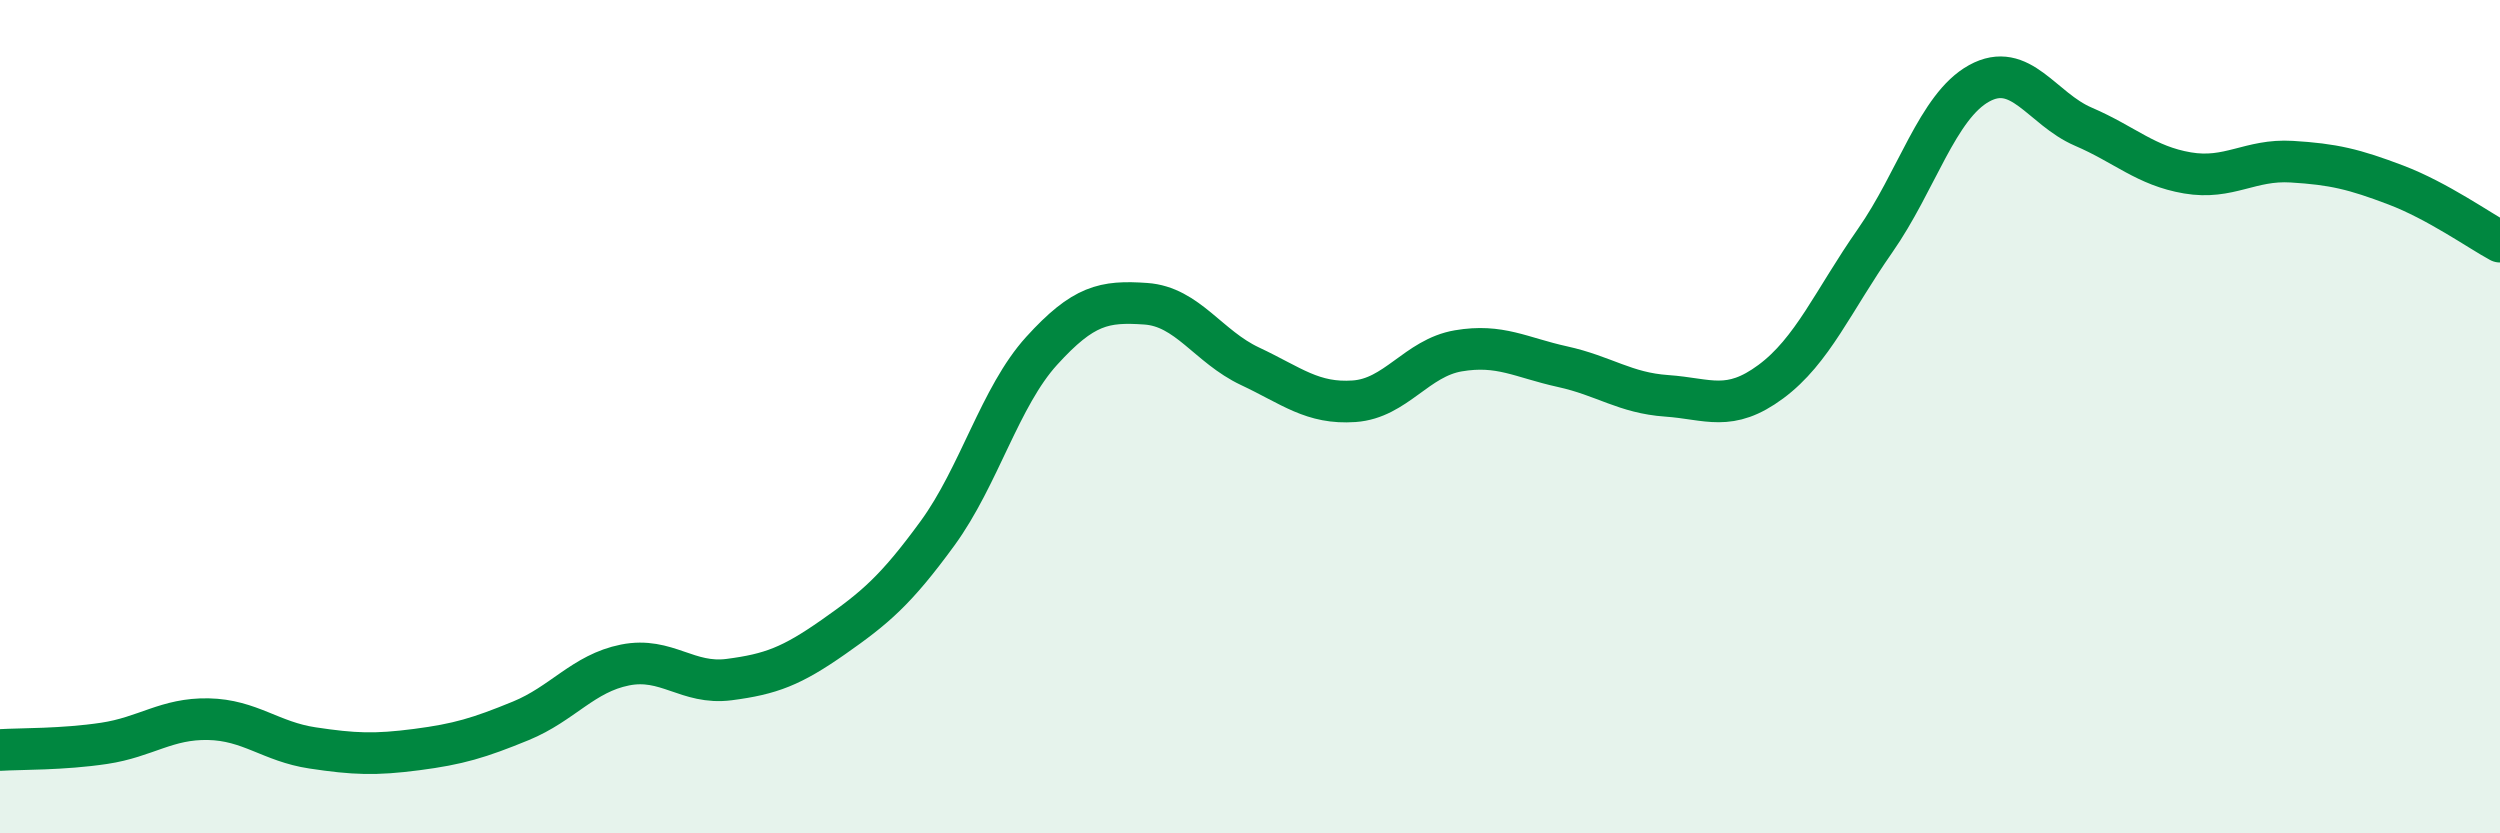 
    <svg width="60" height="20" viewBox="0 0 60 20" xmlns="http://www.w3.org/2000/svg">
      <path
        d="M 0,18 C 0.5,17.97 1.5,17.99 2.5,17.84 C 3.5,17.69 4,17.24 5,17.26 C 6,17.28 6.5,17.8 7.5,17.95 C 8.5,18.1 9,18.12 10,17.99 C 11,17.86 11.5,17.71 12.5,17.3 C 13.5,16.89 14,16.16 15,15.96 C 16,15.76 16.5,16.44 17.5,16.31 C 18.5,16.18 19,15.99 20,15.29 C 21,14.59 21.5,14.17 22.5,12.8 C 23.5,11.43 24,9.52 25,8.42 C 26,7.32 26.5,7.22 27.5,7.29 C 28.5,7.36 29,8.32 30,8.79 C 31,9.26 31.5,9.7 32.5,9.63 C 33.5,9.56 34,8.59 35,8.42 C 36,8.25 36.5,8.58 37.5,8.8 C 38.5,9.02 39,9.43 40,9.5 C 41,9.57 41.5,9.9 42.5,9.16 C 43.5,8.42 44,7.21 45,5.78 C 46,4.35 46.5,2.55 47.5,2 C 48.5,1.45 49,2.61 50,3.04 C 51,3.47 51.5,3.98 52.5,4.15 C 53.5,4.32 54,3.82 55,3.88 C 56,3.94 56.5,4.06 57.5,4.44 C 58.5,4.82 59.5,5.53 60,5.8L60 20L0 20Z"
        fill="#008740"
        opacity="0.1"
        stroke-linecap="round"
        stroke-linejoin="round"
      />
      <path
        d="M 0,18 C 0.5,17.97 1.5,17.99 2.5,17.84 C 3.5,17.69 4,17.24 5,17.26 C 6,17.28 6.5,17.8 7.5,17.95 C 8.5,18.1 9,18.12 10,17.99 C 11,17.86 11.5,17.71 12.5,17.3 C 13.5,16.89 14,16.16 15,15.96 C 16,15.76 16.5,16.44 17.5,16.31 C 18.5,16.18 19,15.99 20,15.29 C 21,14.59 21.5,14.17 22.5,12.8 C 23.5,11.43 24,9.52 25,8.42 C 26,7.32 26.5,7.22 27.5,7.29 C 28.5,7.36 29,8.32 30,8.79 C 31,9.26 31.5,9.7 32.5,9.63 C 33.5,9.56 34,8.59 35,8.42 C 36,8.25 36.5,8.58 37.5,8.8 C 38.5,9.02 39,9.43 40,9.5 C 41,9.57 41.5,9.9 42.5,9.16 C 43.5,8.42 44,7.21 45,5.78 C 46,4.35 46.5,2.55 47.5,2 C 48.5,1.45 49,2.61 50,3.04 C 51,3.47 51.5,3.98 52.5,4.15 C 53.5,4.32 54,3.82 55,3.88 C 56,3.94 56.5,4.06 57.5,4.44 C 58.5,4.82 59.5,5.53 60,5.8"
        stroke="#008740"
        stroke-width="1"
        fill="none"
        stroke-linecap="round"
        stroke-linejoin="round"
      />
    </svg>
  